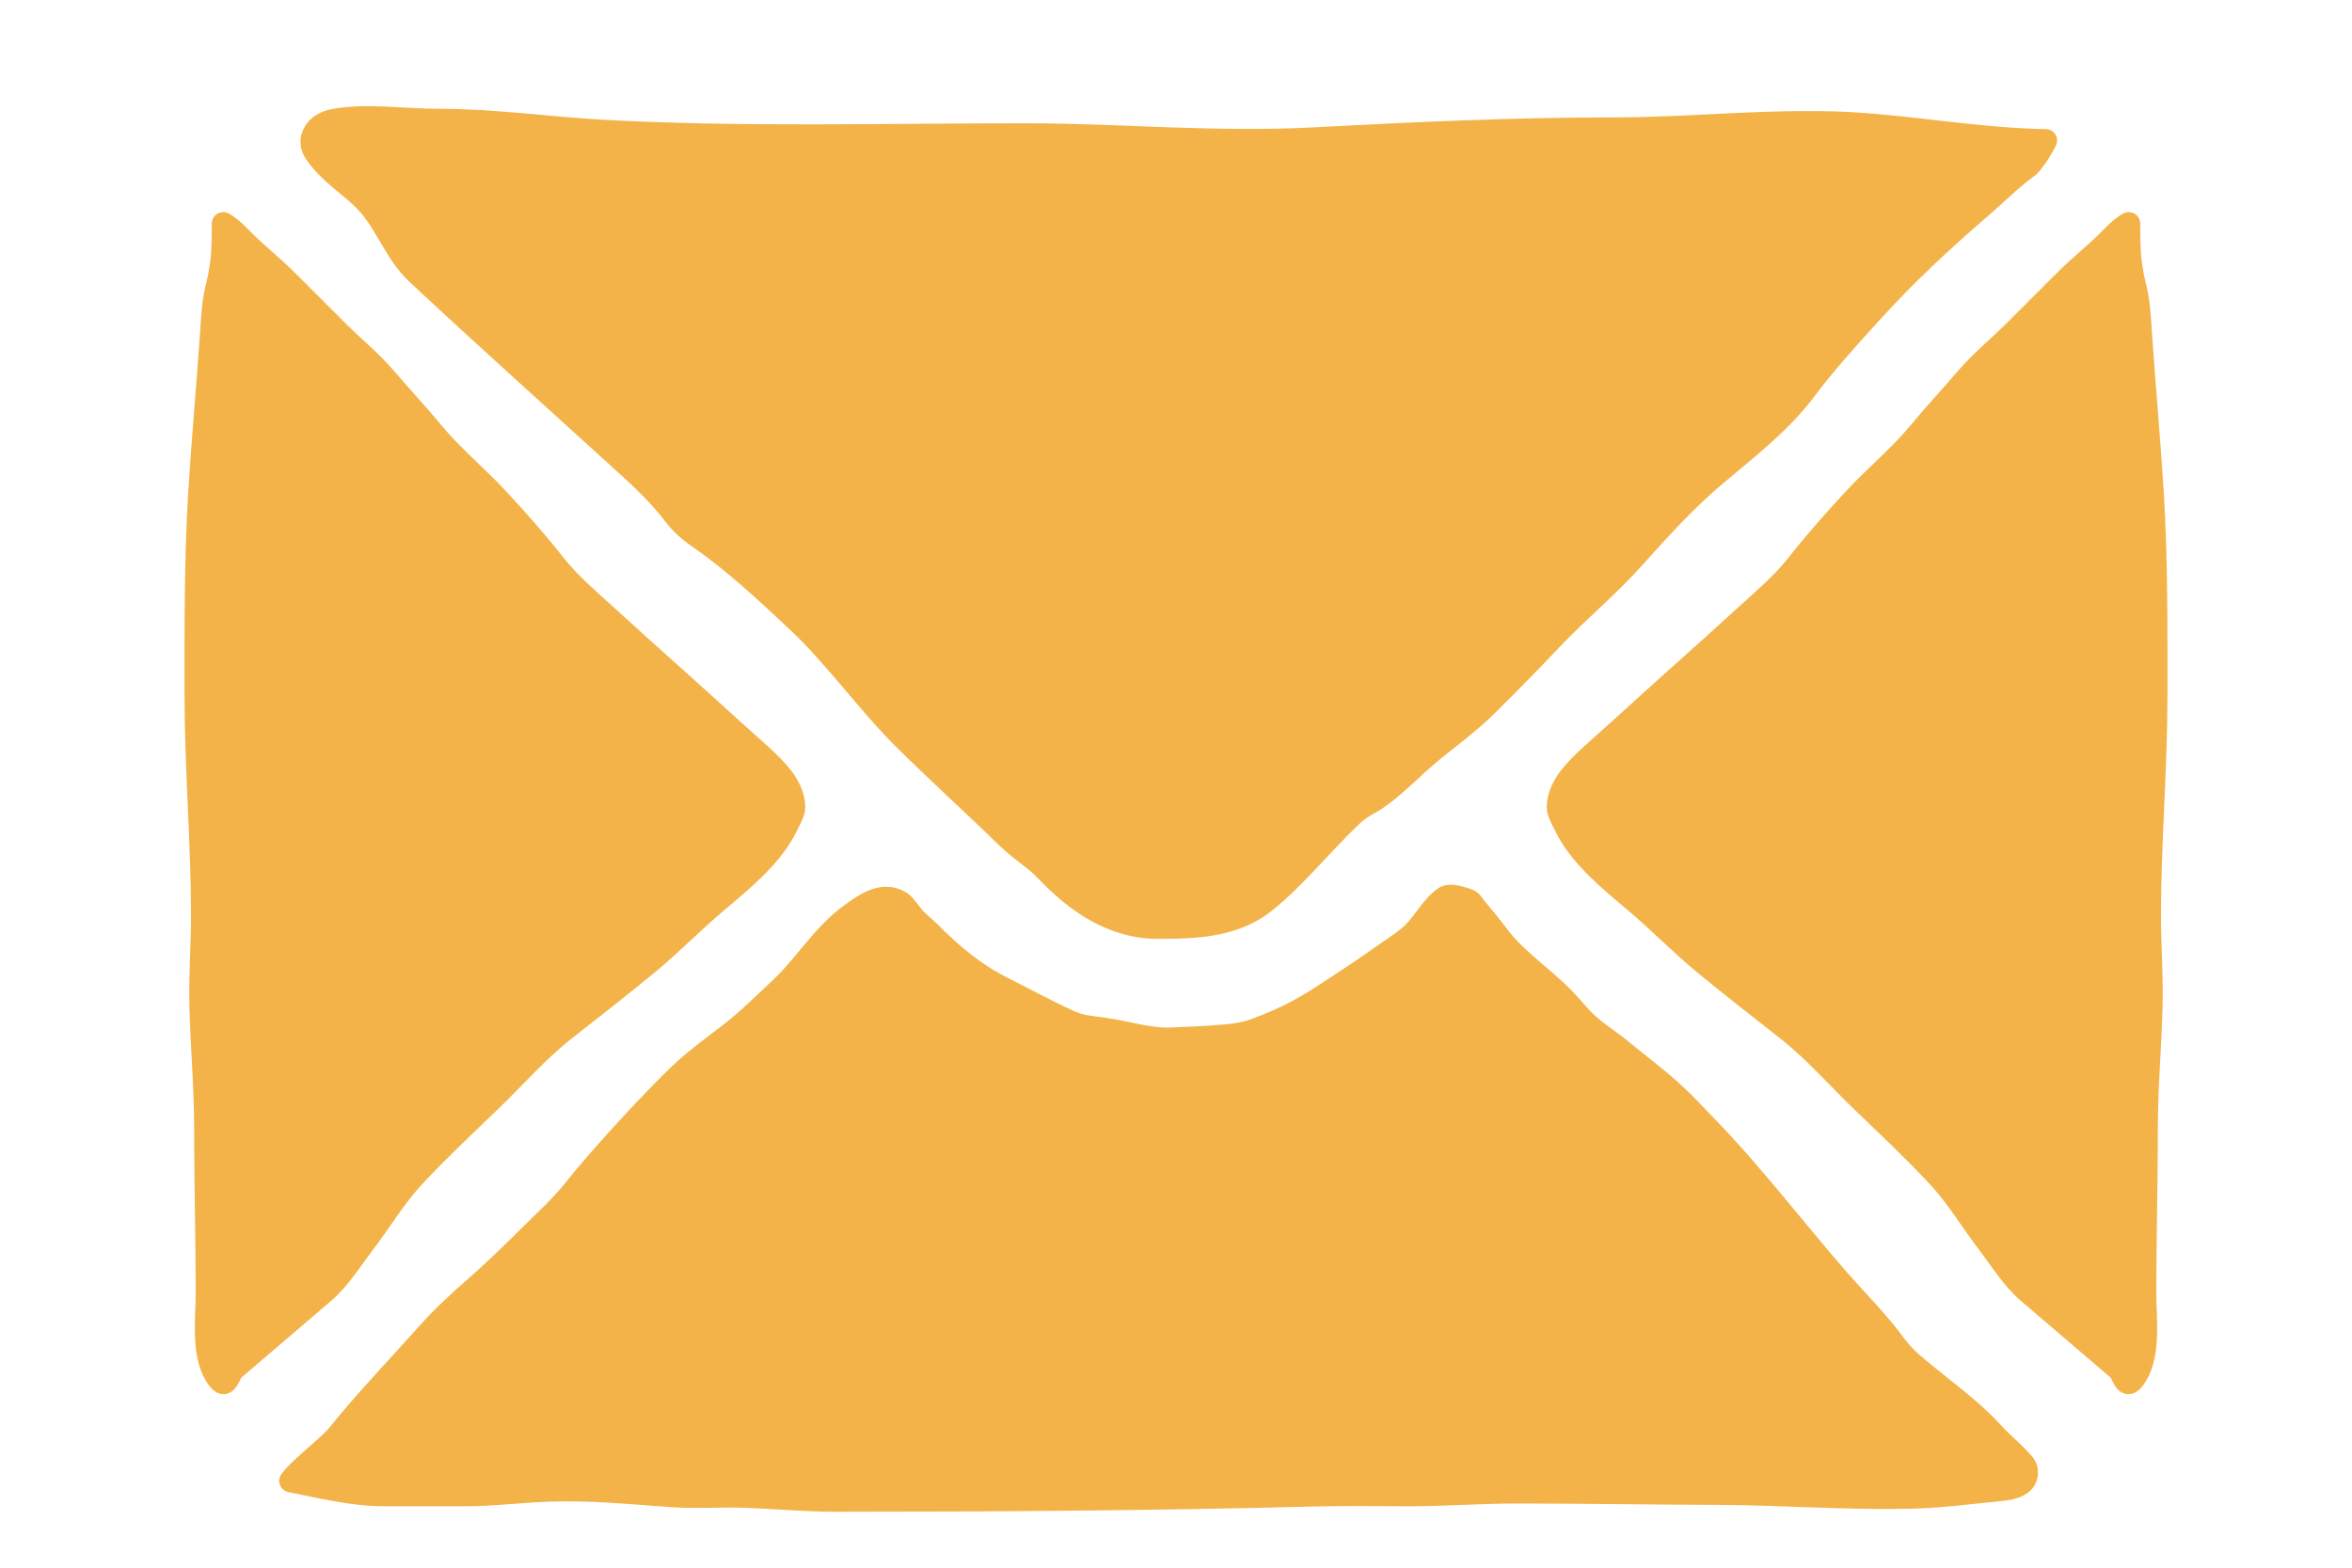 <?xml version="1.0" encoding="UTF-8"?> <svg xmlns="http://www.w3.org/2000/svg" width="12" height="8" viewBox="0 0 12 8" fill="none"><path d="M9.421 0.63C9.76 0.646 10.096 0.712 10.437 0.717C10.421 0.75 10.375 0.828 10.345 0.85C10.259 0.913 10.185 0.989 10.104 1.058C9.909 1.225 9.722 1.401 9.549 1.591L9.536 1.605C9.424 1.729 9.31 1.854 9.21 1.988C9.089 2.152 8.91 2.291 8.754 2.421C8.603 2.547 8.468 2.698 8.336 2.844C8.202 2.994 8.047 3.121 7.91 3.266C7.805 3.377 7.7 3.484 7.592 3.592C7.491 3.692 7.37 3.775 7.263 3.868C7.174 3.947 7.083 4.045 6.977 4.103C6.948 4.119 6.923 4.135 6.899 4.158C6.745 4.304 6.616 4.47 6.451 4.603C6.296 4.727 6.097 4.733 5.906 4.733C5.679 4.733 5.491 4.603 5.34 4.443C5.28 4.38 5.201 4.333 5.137 4.27C4.962 4.099 4.779 3.935 4.606 3.762C4.417 3.573 4.263 3.351 4.069 3.169C3.909 3.02 3.743 2.864 3.564 2.741C3.521 2.711 3.473 2.669 3.442 2.627C3.355 2.511 3.245 2.415 3.138 2.317C2.802 2.011 2.464 1.708 2.131 1.398C2.018 1.292 1.976 1.146 1.875 1.036C1.79 0.944 1.678 0.884 1.609 0.776C1.563 0.705 1.615 0.63 1.703 0.614C1.869 0.584 2.064 0.613 2.233 0.613C2.515 0.613 2.791 0.654 3.072 0.669C3.791 0.709 4.512 0.688 5.231 0.688C5.721 0.688 6.213 0.735 6.702 0.709C7.212 0.681 7.72 0.658 8.231 0.658C8.628 0.658 9.024 0.611 9.421 0.63Z" fill="#F3B348"></path><path d="M10.437 0.717L10.489 0.743C10.498 0.725 10.498 0.704 10.487 0.687C10.476 0.669 10.458 0.659 10.438 0.659L10.437 0.717ZM9.421 0.63L9.424 0.571L9.421 0.63ZM6.702 0.709L6.705 0.767L6.702 0.709ZM3.072 0.669L3.069 0.728L3.072 0.669ZM1.703 0.614L1.692 0.557L1.703 0.614ZM1.609 0.776L1.559 0.808L1.609 0.776ZM1.875 1.036L1.918 0.996L1.875 1.036ZM2.131 1.398L2.171 1.355L2.131 1.398ZM3.138 2.317L3.178 2.274L3.138 2.317ZM3.442 2.627L3.395 2.662L3.442 2.627ZM3.564 2.741L3.531 2.789V2.789L3.564 2.741ZM4.069 3.169L4.109 3.126L4.069 3.169ZM4.606 3.762L4.565 3.804V3.804L4.606 3.762ZM5.137 4.27L5.178 4.228L5.137 4.27ZM5.34 4.443L5.382 4.403L5.34 4.443ZM6.451 4.603L6.414 4.557V4.557L6.451 4.603ZM6.899 4.158L6.858 4.116L6.858 4.116L6.899 4.158ZM6.977 4.103L6.949 4.052L6.977 4.103ZM7.263 3.868L7.225 3.824L7.263 3.868ZM7.592 3.592L7.55 3.55L7.592 3.592ZM7.91 3.266L7.868 3.226H7.868L7.91 3.266ZM8.336 2.844L8.38 2.883L8.336 2.844ZM8.754 2.421L8.717 2.376L8.754 2.421ZM9.21 1.988L9.257 2.023V2.023L9.21 1.988ZM9.536 1.605L9.579 1.645L9.579 1.645L9.536 1.605ZM9.549 1.591L9.592 1.631L9.592 1.631L9.549 1.591ZM10.104 1.058L10.143 1.102V1.102L10.104 1.058ZM10.345 0.85L10.379 0.898L10.379 0.898L10.345 0.85ZM10.438 0.659C10.271 0.656 10.104 0.639 9.935 0.62C9.767 0.601 9.596 0.58 9.424 0.571L9.418 0.688C9.586 0.696 9.752 0.717 9.922 0.736C10.091 0.755 10.263 0.773 10.436 0.776L10.438 0.659ZM9.424 0.571C9.222 0.562 9.022 0.569 8.823 0.578C8.624 0.588 8.427 0.599 8.231 0.599V0.716C8.431 0.716 8.631 0.705 8.829 0.695C9.027 0.686 9.223 0.679 9.418 0.688L9.424 0.571ZM8.231 0.599C7.718 0.599 7.209 0.623 6.699 0.65L6.705 0.767C7.215 0.74 7.722 0.716 8.231 0.716V0.599ZM6.699 0.65C6.457 0.663 6.214 0.658 5.969 0.65C5.724 0.641 5.477 0.629 5.231 0.629V0.746C5.474 0.746 5.718 0.758 5.965 0.767C6.21 0.775 6.458 0.781 6.705 0.767L6.699 0.65ZM5.231 0.629C4.509 0.629 3.792 0.65 3.076 0.611L3.069 0.728C3.79 0.768 4.514 0.746 5.231 0.746V0.629ZM3.076 0.611C2.936 0.603 2.799 0.589 2.658 0.577C2.518 0.565 2.377 0.555 2.233 0.555V0.672C2.371 0.672 2.509 0.682 2.648 0.694C2.786 0.706 2.927 0.72 3.069 0.728L3.076 0.611ZM2.233 0.555C2.15 0.555 2.063 0.548 1.969 0.544C1.877 0.54 1.782 0.54 1.692 0.557L1.713 0.672C1.79 0.658 1.875 0.657 1.964 0.661C2.052 0.664 2.147 0.672 2.233 0.672V0.555ZM1.692 0.557C1.635 0.567 1.584 0.598 1.556 0.644C1.526 0.693 1.524 0.754 1.559 0.808L1.658 0.745C1.647 0.728 1.649 0.716 1.656 0.705C1.664 0.692 1.682 0.677 1.713 0.672L1.692 0.557ZM1.559 0.808C1.599 0.869 1.65 0.916 1.698 0.957C1.748 0.999 1.793 1.033 1.831 1.075L1.918 0.996C1.872 0.946 1.818 0.905 1.774 0.867C1.727 0.828 1.687 0.791 1.658 0.745L1.559 0.808ZM1.831 1.075C1.877 1.125 1.909 1.183 1.948 1.248C1.985 1.312 2.028 1.381 2.092 1.441L2.171 1.355C2.121 1.308 2.086 1.252 2.049 1.189C2.013 1.127 1.974 1.057 1.918 0.996L1.831 1.075ZM2.092 1.441C2.424 1.751 2.763 2.055 3.099 2.361L3.178 2.274C2.841 1.967 2.503 1.665 2.171 1.355L2.092 1.441ZM3.099 2.361C3.207 2.459 3.312 2.552 3.395 2.662L3.489 2.592C3.398 2.471 3.283 2.37 3.178 2.274L3.099 2.361ZM3.395 2.662C3.431 2.71 3.484 2.757 3.531 2.789L3.597 2.692C3.558 2.665 3.515 2.627 3.489 2.592L3.395 2.662ZM3.531 2.789C3.706 2.909 3.869 3.062 4.028 3.211L4.109 3.126C3.95 2.977 3.781 2.819 3.597 2.692L3.531 2.789ZM4.028 3.211C4.123 3.3 4.208 3.399 4.295 3.501C4.381 3.602 4.468 3.707 4.565 3.804L4.648 3.721C4.555 3.628 4.471 3.528 4.384 3.425C4.298 3.323 4.209 3.22 4.109 3.126L4.028 3.211ZM4.565 3.804C4.652 3.891 4.742 3.976 4.831 4.06C4.92 4.144 5.009 4.227 5.096 4.312L5.178 4.228C5.09 4.142 5 4.058 4.911 3.974C4.822 3.89 4.733 3.807 4.648 3.721L4.565 3.804ZM5.096 4.312C5.131 4.346 5.169 4.376 5.204 4.403C5.239 4.43 5.271 4.455 5.297 4.483L5.382 4.403C5.349 4.368 5.311 4.338 5.276 4.31C5.24 4.282 5.207 4.257 5.178 4.228L5.096 4.312ZM5.297 4.483C5.453 4.648 5.655 4.791 5.906 4.791V4.674C5.703 4.674 5.53 4.558 5.382 4.403L5.297 4.483ZM5.906 4.791C6.094 4.791 6.315 4.787 6.488 4.648L6.414 4.557C6.278 4.667 6.099 4.674 5.906 4.674V4.791ZM6.488 4.648C6.573 4.58 6.649 4.503 6.721 4.426C6.795 4.348 6.864 4.272 6.939 4.201L6.858 4.116C6.78 4.19 6.707 4.27 6.636 4.345C6.565 4.421 6.493 4.494 6.414 4.557L6.488 4.648ZM6.939 4.201C6.958 4.183 6.979 4.169 7.005 4.154L6.949 4.052C6.917 4.069 6.887 4.088 6.858 4.116L6.939 4.201ZM7.005 4.154C7.064 4.122 7.117 4.08 7.165 4.037C7.189 4.016 7.213 3.994 7.236 3.973C7.258 3.952 7.28 3.931 7.302 3.913L7.225 3.824C7.202 3.845 7.179 3.866 7.156 3.887C7.133 3.908 7.11 3.929 7.088 3.949C7.042 3.99 6.996 4.026 6.949 4.052L7.005 4.154ZM7.302 3.913C7.354 3.867 7.41 3.824 7.467 3.779C7.523 3.733 7.581 3.686 7.633 3.633L7.55 3.55C7.503 3.598 7.449 3.642 7.394 3.687C7.338 3.731 7.28 3.776 7.225 3.824L7.302 3.913ZM7.633 3.633C7.742 3.525 7.847 3.418 7.953 3.306L7.868 3.226C7.763 3.336 7.659 3.442 7.55 3.55L7.633 3.633ZM7.953 3.306C8.02 3.235 8.091 3.169 8.164 3.1C8.237 3.031 8.311 2.96 8.38 2.883L8.293 2.805C8.227 2.878 8.157 2.946 8.084 3.014C8.012 3.083 7.937 3.152 7.868 3.226L7.953 3.306ZM8.38 2.883C8.511 2.737 8.645 2.589 8.792 2.466L8.717 2.376C8.562 2.506 8.424 2.659 8.293 2.805L8.38 2.883ZM8.792 2.466C8.944 2.338 9.13 2.194 9.257 2.023L9.163 1.953C9.047 2.11 8.875 2.243 8.717 2.376L8.792 2.466ZM9.257 2.023C9.355 1.892 9.467 1.769 9.579 1.645L9.493 1.566C9.381 1.689 9.265 1.816 9.163 1.953L9.257 2.023ZM9.579 1.645L9.592 1.631L9.505 1.552L9.493 1.566L9.579 1.645ZM9.592 1.631C9.763 1.442 9.949 1.269 10.143 1.102L10.066 1.013C9.87 1.182 9.681 1.359 9.505 1.552L9.592 1.631ZM10.143 1.102C10.229 1.028 10.296 0.959 10.379 0.898L10.31 0.803C10.223 0.867 10.141 0.949 10.066 1.013L10.143 1.102ZM10.379 0.898C10.393 0.888 10.406 0.874 10.415 0.861C10.426 0.848 10.436 0.834 10.445 0.82C10.464 0.791 10.48 0.762 10.489 0.743L10.385 0.691C10.377 0.705 10.363 0.731 10.347 0.756C10.339 0.768 10.331 0.779 10.324 0.788C10.32 0.793 10.317 0.796 10.315 0.799C10.313 0.8 10.312 0.801 10.311 0.802C10.311 0.802 10.311 0.803 10.31 0.803C10.31 0.803 10.31 0.803 10.31 0.803L10.379 0.898Z" fill="#F3B348"></path><path d="M10.874 1.373C10.861 1.296 10.861 1.219 10.861 1.141C10.824 1.16 10.778 1.209 10.748 1.239C10.68 1.305 10.606 1.364 10.539 1.431L10.284 1.686C10.199 1.771 10.106 1.846 10.028 1.938C9.949 2.03 9.867 2.118 9.79 2.211C9.692 2.329 9.575 2.425 9.471 2.536C9.367 2.647 9.264 2.764 9.17 2.883C9.095 2.978 9.003 3.056 8.914 3.137C8.698 3.335 8.478 3.528 8.262 3.726C8.204 3.779 8.143 3.831 8.085 3.886C8.019 3.95 7.95 4.027 7.95 4.122C7.95 4.148 7.979 4.197 7.99 4.22C8.064 4.37 8.214 4.491 8.338 4.596C8.462 4.7 8.575 4.817 8.7 4.92C8.84 5.035 8.982 5.146 9.125 5.258C9.262 5.367 9.378 5.501 9.504 5.622C9.633 5.746 9.763 5.868 9.885 5.999C9.987 6.107 10.058 6.231 10.148 6.348C10.211 6.431 10.27 6.527 10.35 6.595C10.502 6.725 10.654 6.855 10.806 6.985C10.835 7.009 10.842 7.089 10.882 7.041C10.972 6.93 10.943 6.733 10.943 6.603C10.943 6.319 10.951 6.036 10.951 5.753C10.951 5.546 10.97 5.342 10.975 5.136C10.979 4.981 10.967 4.827 10.967 4.673C10.967 4.299 11 3.925 11 3.55C11 3.21 11.002 2.867 10.982 2.527C10.965 2.252 10.94 1.978 10.921 1.703C10.915 1.614 10.912 1.535 10.889 1.45C10.883 1.425 10.878 1.399 10.874 1.373Z" fill="#F3B348" stroke="#F3B348" stroke-width="0.117" stroke-linecap="round" stroke-linejoin="round"></path><path d="M1.126 1.373C1.139 1.296 1.139 1.219 1.139 1.141C1.176 1.16 1.222 1.209 1.252 1.239C1.32 1.305 1.394 1.364 1.461 1.431L1.716 1.686C1.801 1.771 1.894 1.846 1.972 1.938C2.051 2.03 2.133 2.118 2.21 2.211C2.308 2.329 2.425 2.425 2.529 2.536C2.633 2.647 2.736 2.764 2.83 2.883C2.905 2.978 2.997 3.056 3.086 3.137C3.302 3.335 3.522 3.528 3.738 3.726C3.796 3.779 3.857 3.831 3.915 3.886C3.981 3.95 4.05 4.027 4.05 4.122C4.05 4.148 4.021 4.197 4.01 4.22C3.936 4.37 3.786 4.491 3.662 4.596C3.538 4.7 3.425 4.817 3.3 4.92C3.16 5.035 3.018 5.146 2.875 5.258C2.738 5.367 2.622 5.501 2.496 5.622C2.367 5.746 2.237 5.868 2.115 5.999C2.013 6.107 1.942 6.231 1.852 6.348C1.789 6.431 1.73 6.527 1.65 6.595C1.498 6.725 1.346 6.855 1.194 6.985C1.165 7.009 1.158 7.089 1.118 7.041C1.028 6.93 1.057 6.733 1.057 6.603C1.057 6.319 1.049 6.036 1.049 5.753C1.049 5.546 1.03 5.342 1.025 5.136C1.021 4.981 1.033 4.827 1.033 4.673C1.033 4.299 1 3.925 1 3.55C1 3.21 0.998 2.867 1.018 2.527C1.035 2.252 1.06 1.978 1.079 1.703C1.085 1.614 1.088 1.535 1.111 1.45C1.117 1.425 1.122 1.399 1.126 1.373Z" fill="#F3B348" stroke="#F3B348" stroke-width="0.117" stroke-linecap="round" stroke-linejoin="round"></path><path d="M1.961 7.628C1.797 7.628 1.642 7.588 1.483 7.557C1.524 7.497 1.681 7.379 1.726 7.322C1.87 7.143 2.028 6.98 2.18 6.809C2.255 6.724 2.344 6.642 2.43 6.567C2.519 6.489 2.603 6.408 2.687 6.324C2.773 6.239 2.864 6.157 2.939 6.062C2.986 6.002 3.037 5.944 3.087 5.887C3.208 5.751 3.329 5.62 3.459 5.493C3.54 5.414 3.637 5.344 3.728 5.274C3.815 5.207 3.893 5.128 3.974 5.053C4.104 4.934 4.199 4.769 4.343 4.666C4.421 4.61 4.504 4.552 4.593 4.604C4.612 4.615 4.635 4.649 4.648 4.666C4.676 4.702 4.712 4.729 4.745 4.761C4.858 4.875 4.972 4.97 5.115 5.042C5.228 5.099 5.339 5.16 5.454 5.212C5.517 5.241 5.565 5.242 5.635 5.252C5.745 5.267 5.861 5.306 5.972 5.302C6.041 5.299 6.111 5.296 6.181 5.292L6.186 5.291C6.259 5.286 6.331 5.282 6.4 5.257C6.491 5.224 6.576 5.186 6.66 5.138C6.742 5.091 6.815 5.039 6.894 4.988C6.959 4.946 7.021 4.901 7.085 4.857C7.138 4.82 7.191 4.788 7.233 4.738C7.277 4.687 7.313 4.623 7.368 4.583C7.397 4.561 7.451 4.582 7.482 4.591C7.511 4.6 7.513 4.617 7.534 4.641C7.571 4.684 7.604 4.725 7.638 4.77C7.731 4.897 7.872 4.987 7.981 5.1C8.023 5.143 8.059 5.192 8.104 5.231C8.154 5.277 8.213 5.312 8.265 5.355C8.354 5.429 8.447 5.497 8.532 5.575C8.59 5.627 8.644 5.686 8.698 5.742C8.94 5.99 9.152 6.271 9.38 6.532C9.477 6.643 9.579 6.743 9.667 6.863C9.724 6.941 9.79 6.987 9.864 7.048C9.971 7.135 10.082 7.218 10.174 7.321C10.214 7.365 10.261 7.402 10.301 7.446C10.316 7.463 10.337 7.48 10.339 7.504C10.347 7.58 10.267 7.595 10.211 7.601C10.05 7.617 9.887 7.639 9.726 7.641C9.403 7.647 9.081 7.622 8.758 7.621C8.417 7.62 8.076 7.614 7.735 7.614C7.555 7.614 7.375 7.628 7.195 7.628C7.036 7.628 6.876 7.625 6.717 7.629C5.897 7.65 5.076 7.656 4.256 7.656C4.091 7.656 3.928 7.638 3.764 7.635C3.653 7.633 3.542 7.641 3.431 7.633C3.217 7.618 3.004 7.596 2.789 7.605C2.651 7.61 2.515 7.628 2.377 7.628H1.961Z" fill="#F3B348" stroke="#F3B348" stroke-width="0.117" stroke-linecap="round" stroke-linejoin="round"></path></svg> 